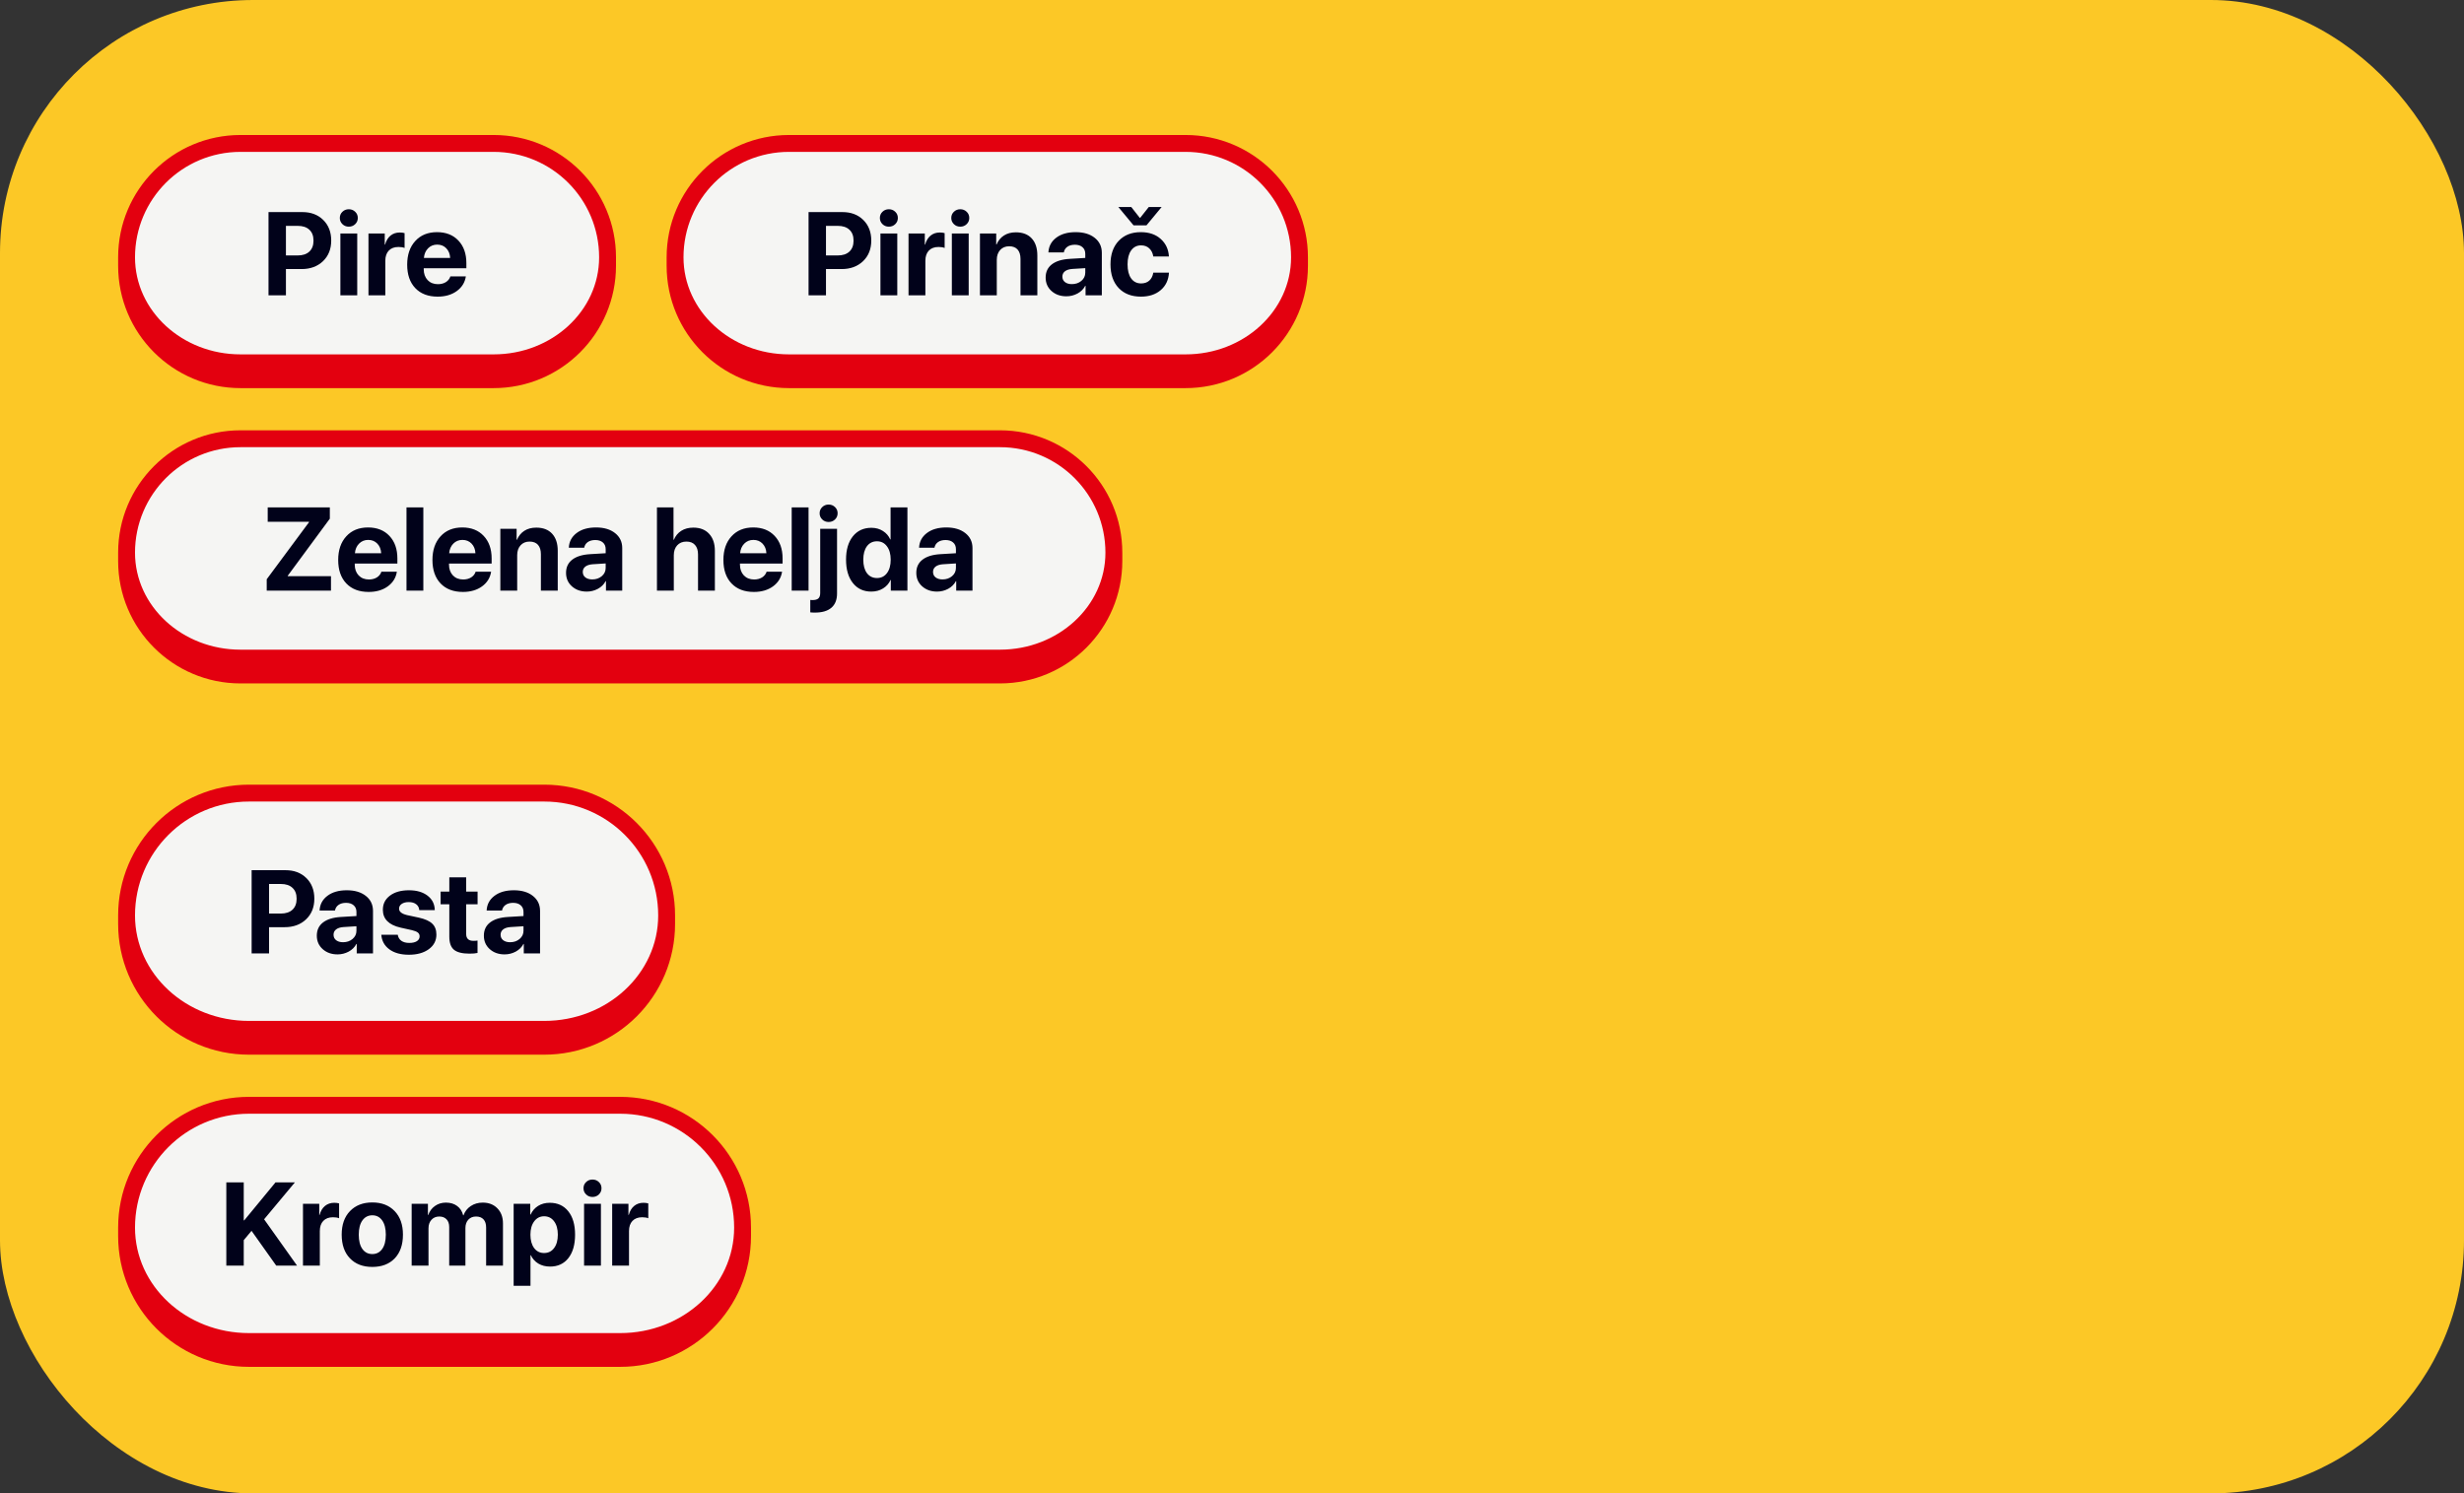 <?xml version="1.0" encoding="UTF-8"?> <svg xmlns="http://www.w3.org/2000/svg" width="292" height="177" viewBox="0 0 292 177" fill="none"><rect x="0" y="0" width="292" height="177" fill="#333333" stroke="none"/><rect width="292" height="177" rx="30" fill="#FCC826"></rect><path d="M15 30.5C15 23.044 21.044 17 28.5 17H58.5C65.956 17 72 23.044 72 30.5C72 37.956 65.956 44 58.5 44H28.5C21.044 44 15 37.956 15 30.5Z" fill="#F5F5F3"></path><path d="M14 30.5C14 22.492 20.492 16 28.5 16H58.5C66.508 16 73 22.492 73 30.5H71C71 23.596 65.404 18 58.5 18H28.5C21.596 18 16 23.596 16 30.5H14ZM73 31.5C73 39.508 66.508 46 58.5 46H28.5C20.492 46 14 39.508 14 31.5L16 30.5C16 36.851 21.596 42 28.5 42H58.5C65.404 42 71 36.851 71 30.5L73 31.5ZM28.5 46C20.492 46 14 39.508 14 31.5V30.5C14 22.492 20.492 16 28.5 16V18C21.596 18 16 23.596 16 30.5C16 36.851 21.596 42 28.5 42V46ZM58.5 16C66.508 16 73 22.492 73 30.5V31.5C73 39.508 66.508 46 58.5 46V42C65.404 42 71 36.851 71 30.5C71 23.596 65.404 18 58.5 18V16Z" fill="#E3000F"></path><path d="M31.82 25.136H35.833C36.849 25.136 37.672 25.446 38.301 26.065C38.934 26.685 39.251 27.501 39.251 28.513C39.251 29.52 38.925 30.336 38.273 30.96C37.622 31.58 36.774 31.89 35.73 31.89H33.885V35H31.82V25.136ZM33.885 26.77V30.276H35.279C35.872 30.276 36.332 30.124 36.66 29.818C36.988 29.513 37.152 29.08 37.152 28.52C37.152 27.959 36.988 27.528 36.66 27.227C36.337 26.922 35.879 26.77 35.286 26.77H33.885ZM40.338 35V27.672H42.334V35H40.338ZM42.095 26.564C41.89 26.765 41.637 26.865 41.336 26.865C41.035 26.865 40.782 26.765 40.577 26.564C40.372 26.364 40.27 26.12 40.27 25.833C40.27 25.541 40.372 25.297 40.577 25.102C40.782 24.901 41.035 24.801 41.336 24.801C41.637 24.801 41.89 24.901 42.095 25.102C42.3 25.297 42.402 25.541 42.402 25.833C42.402 26.12 42.3 26.364 42.095 26.564ZM43.667 35V27.672H45.595V28.991H45.636C45.763 28.526 45.977 28.171 46.278 27.925C46.579 27.679 46.946 27.556 47.379 27.556C47.589 27.556 47.778 27.581 47.946 27.631V29.388C47.759 29.31 47.518 29.271 47.222 29.271C46.73 29.271 46.347 29.415 46.073 29.702C45.8 29.989 45.663 30.39 45.663 30.905V35H43.667ZM51.809 28.991C51.376 28.991 51.013 29.139 50.722 29.436C50.435 29.732 50.273 30.11 50.236 30.57H53.347C53.324 30.101 53.171 29.72 52.889 29.429C52.611 29.137 52.251 28.991 51.809 28.991ZM53.374 32.758H55.206C55.097 33.478 54.737 34.059 54.126 34.501C53.52 34.938 52.766 35.157 51.863 35.157C50.738 35.157 49.853 34.82 49.211 34.145C48.573 33.471 48.254 32.546 48.254 31.37C48.254 30.199 48.573 29.265 49.211 28.567C49.849 27.866 50.708 27.515 51.788 27.515C52.85 27.515 53.695 27.847 54.324 28.513C54.953 29.178 55.268 30.069 55.268 31.186V31.794H50.216V31.917C50.216 32.441 50.368 32.867 50.674 33.195C50.984 33.519 51.392 33.681 51.898 33.681C52.262 33.681 52.577 33.599 52.841 33.435C53.105 33.266 53.283 33.04 53.374 32.758Z" fill="#01021A"></path><path d="M15 65.5C15 58.044 21.044 52 28.5 52H118.5C125.956 52 132 58.044 132 65.5C132 72.956 125.956 79 118.5 79H28.5C21.044 79 15 72.956 15 65.5Z" fill="#F5F5F3"></path><path d="M14 65.5C14 57.492 20.492 51 28.5 51H118.5C126.508 51 133 57.492 133 65.5H131C131 58.596 125.404 53 118.5 53H28.5C21.596 53 16 58.596 16 65.5H14ZM133 66.5C133 74.508 126.508 81 118.5 81H28.5C20.492 81 14 74.508 14 66.5L16 65.5C16 71.851 21.596 77 28.5 77H118.5C125.404 77 131 71.851 131 65.5L133 66.5ZM28.5 81C20.492 81 14 74.508 14 66.5V65.5C14 57.492 20.492 51 28.5 51V53C21.596 53 16 58.596 16 65.5C16 71.851 21.596 77 28.5 77V81ZM118.5 51C126.508 51 133 57.492 133 65.5V66.5C133 74.508 126.508 81 118.5 81V77C125.404 77 131 71.851 131 65.5C131 58.596 125.404 53 118.5 53V51Z" fill="#E3000F"></path><path d="M31.608 70V68.653L36.619 61.893V61.838H31.725V60.136H39.087V61.476L34.097 68.243V68.291H39.224V70H31.608ZM43.633 63.991C43.2 63.991 42.838 64.139 42.546 64.436C42.259 64.732 42.097 65.11 42.06 65.57H45.171C45.148 65.101 44.995 64.72 44.713 64.429C44.435 64.137 44.075 63.991 43.633 63.991ZM45.198 67.758H47.03C46.921 68.478 46.561 69.059 45.95 69.501C45.344 69.939 44.59 70.157 43.688 70.157C42.562 70.157 41.678 69.82 41.035 69.145C40.397 68.471 40.078 67.546 40.078 66.37C40.078 65.199 40.397 64.265 41.035 63.567C41.673 62.866 42.532 62.515 43.612 62.515C44.674 62.515 45.52 62.847 46.148 63.513C46.777 64.178 47.092 65.069 47.092 66.186V66.794H42.04V66.917C42.04 67.441 42.193 67.867 42.498 68.195C42.808 68.519 43.216 68.681 43.722 68.681C44.086 68.681 44.401 68.599 44.665 68.435C44.929 68.266 45.107 68.04 45.198 67.758ZM48.172 70V60.136H50.168V70H48.172ZM54.803 63.991C54.37 63.991 54.008 64.139 53.716 64.436C53.429 64.732 53.267 65.11 53.23 65.57H56.341C56.318 65.101 56.165 64.72 55.883 64.429C55.605 64.137 55.245 63.991 54.803 63.991ZM56.368 67.758H58.2C58.091 68.478 57.731 69.059 57.12 69.501C56.514 69.939 55.76 70.157 54.857 70.157C53.732 70.157 52.848 69.82 52.205 69.145C51.567 68.471 51.248 67.546 51.248 66.37C51.248 65.199 51.567 64.265 52.205 63.567C52.843 62.866 53.702 62.515 54.782 62.515C55.844 62.515 56.69 62.847 57.318 63.513C57.947 64.178 58.262 65.069 58.262 66.186V66.794H53.21V66.917C53.21 67.441 53.363 67.867 53.668 68.195C53.978 68.519 54.386 68.681 54.892 68.681C55.256 68.681 55.571 68.599 55.835 68.435C56.099 68.266 56.277 68.04 56.368 67.758ZM59.294 70V62.672H61.222V63.977H61.263C61.463 63.513 61.755 63.157 62.138 62.911C62.525 62.66 62.997 62.535 63.553 62.535C64.364 62.535 64.991 62.777 65.433 63.26C65.875 63.743 66.096 64.415 66.096 65.276V70H64.1V65.693C64.1 65.21 63.986 64.839 63.758 64.579C63.53 64.319 63.195 64.189 62.753 64.189C62.311 64.189 61.955 64.338 61.687 64.634C61.422 64.93 61.29 65.317 61.29 65.796V70H59.294ZM70.19 68.674C70.632 68.674 71.006 68.546 71.311 68.291C71.621 68.031 71.776 67.705 71.776 67.314V66.78L70.231 66.876C69.858 66.903 69.568 66.997 69.363 67.156C69.163 67.316 69.062 67.525 69.062 67.785C69.062 68.059 69.165 68.275 69.37 68.435C69.575 68.594 69.849 68.674 70.19 68.674ZM69.534 70.116C68.828 70.116 68.242 69.909 67.777 69.494C67.312 69.079 67.08 68.546 67.08 67.894C67.08 67.229 67.326 66.707 67.818 66.329C68.311 65.951 69.015 65.734 69.931 65.68L71.776 65.57V65.085C71.776 64.748 71.665 64.483 71.441 64.292C71.223 64.101 70.924 64.005 70.546 64.005C70.181 64.005 69.883 64.087 69.65 64.251C69.422 64.415 69.284 64.636 69.233 64.914H67.408C67.445 64.194 67.752 63.615 68.331 63.178C68.91 62.736 69.678 62.515 70.635 62.515C71.574 62.515 72.326 62.738 72.891 63.185C73.456 63.631 73.738 64.224 73.738 64.962V70H71.811V68.879H71.769C71.569 69.262 71.264 69.565 70.853 69.788C70.443 70.007 70.004 70.116 69.534 70.116ZM77.853 70V60.136H79.815V63.977H79.856C80.052 63.513 80.346 63.157 80.738 62.911C81.135 62.66 81.609 62.535 82.16 62.535C82.967 62.535 83.593 62.781 84.04 63.273C84.491 63.761 84.717 64.431 84.717 65.283V70H82.721V65.707C82.721 65.228 82.602 64.857 82.365 64.593C82.133 64.324 81.793 64.189 81.347 64.189C80.882 64.189 80.515 64.34 80.246 64.641C79.982 64.937 79.85 65.329 79.85 65.816V70H77.853ZM89.283 63.991C88.85 63.991 88.488 64.139 88.196 64.436C87.909 64.732 87.747 65.11 87.711 65.57H90.821C90.799 65.101 90.646 64.72 90.363 64.429C90.085 64.137 89.725 63.991 89.283 63.991ZM90.849 67.758H92.681C92.571 68.478 92.211 69.059 91.601 69.501C90.995 69.939 90.24 70.157 89.338 70.157C88.212 70.157 87.328 69.82 86.686 69.145C86.047 68.471 85.728 67.546 85.728 66.37C85.728 65.199 86.047 64.265 86.686 63.567C87.324 62.866 88.183 62.515 89.263 62.515C90.325 62.515 91.17 62.847 91.799 63.513C92.428 64.178 92.742 65.069 92.742 66.186V66.794H87.69V66.917C87.69 67.441 87.843 67.867 88.148 68.195C88.458 68.519 88.866 68.681 89.372 68.681C89.737 68.681 90.051 68.599 90.315 68.435C90.58 68.266 90.757 68.04 90.849 67.758ZM93.822 70V60.136H95.818V70H93.822ZM99.195 62.672V70.342C99.195 71.085 98.972 71.647 98.525 72.03C98.079 72.413 97.427 72.605 96.57 72.605C96.324 72.605 96.142 72.595 96.023 72.577V71.107C96.087 71.117 96.171 71.121 96.276 71.121C96.609 71.121 96.846 71.055 96.987 70.923C97.129 70.795 97.199 70.583 97.199 70.287V62.672H99.195ZM98.956 61.565C98.751 61.765 98.498 61.865 98.197 61.865C97.897 61.865 97.644 61.765 97.439 61.565C97.233 61.364 97.131 61.12 97.131 60.833C97.131 60.541 97.233 60.297 97.439 60.102C97.644 59.901 97.897 59.801 98.197 59.801C98.498 59.801 98.751 59.901 98.956 60.102C99.161 60.297 99.264 60.541 99.264 60.833C99.264 61.12 99.161 61.364 98.956 61.565ZM103.249 70.116C102.333 70.116 101.606 69.777 101.068 69.098C100.531 68.419 100.262 67.493 100.262 66.322C100.262 65.16 100.531 64.242 101.068 63.567C101.611 62.893 102.342 62.556 103.263 62.556C103.782 62.556 104.238 62.681 104.63 62.932C105.026 63.182 105.316 63.515 105.498 63.93H105.539V60.136H107.535V70H105.566V68.742H105.532C105.35 69.157 105.056 69.49 104.65 69.74C104.245 69.991 103.778 70.116 103.249 70.116ZM103.926 64.155C103.424 64.155 103.028 64.351 102.736 64.743C102.449 65.135 102.306 65.666 102.306 66.336C102.306 67.01 102.449 67.541 102.736 67.929C103.028 68.316 103.424 68.51 103.926 68.51C104.423 68.51 104.817 68.316 105.108 67.929C105.405 67.537 105.553 67.006 105.553 66.336C105.553 65.671 105.405 65.142 105.108 64.75C104.817 64.353 104.423 64.155 103.926 64.155ZM111.698 68.674C112.14 68.674 112.514 68.546 112.819 68.291C113.129 68.031 113.284 67.705 113.284 67.314V66.78L111.739 66.876C111.366 66.903 111.076 66.997 110.871 67.156C110.671 67.316 110.57 67.525 110.57 67.785C110.57 68.059 110.673 68.275 110.878 68.435C111.083 68.594 111.356 68.674 111.698 68.674ZM111.042 70.116C110.336 70.116 109.75 69.909 109.285 69.494C108.82 69.079 108.588 68.546 108.588 67.894C108.588 67.229 108.834 66.707 109.326 66.329C109.818 65.951 110.522 65.734 111.438 65.68L113.284 65.57V65.085C113.284 64.748 113.173 64.483 112.949 64.292C112.73 64.101 112.432 64.005 112.054 64.005C111.689 64.005 111.391 64.087 111.158 64.251C110.93 64.415 110.791 64.636 110.741 64.914H108.916C108.952 64.194 109.26 63.615 109.839 63.178C110.418 62.736 111.186 62.515 112.143 62.515C113.081 62.515 113.833 62.738 114.398 63.185C114.964 63.631 115.246 64.224 115.246 64.962V70H113.318V68.879H113.277C113.077 69.262 112.771 69.565 112.361 69.788C111.951 70.007 111.511 70.116 111.042 70.116Z" fill="#01021A"></path><path d="M80 30.5C80 23.044 86.044 17 93.5 17H140.5C147.956 17 154 23.044 154 30.5C154 37.956 147.956 44 140.5 44H93.5C86.044 44 80 37.956 80 30.5Z" fill="#F5F5F3"></path><path d="M79 30.5C79 22.492 85.492 16 93.5 16H140.5C148.508 16 155 22.492 155 30.5H153C153 23.596 147.404 18 140.5 18H93.5C86.596 18 81 23.596 81 30.5H79ZM155 31.5C155 39.508 148.508 46 140.5 46H93.5C85.492 46 79 39.508 79 31.5L81 30.5C81 36.851 86.596 42 93.5 42H140.5C147.404 42 153 36.851 153 30.5L155 31.5ZM93.5 46C85.492 46 79 39.508 79 31.5V30.5C79 22.492 85.492 16 93.5 16V18C86.596 18 81 23.596 81 30.5C81 36.851 86.596 42 93.5 42V46ZM140.5 16C148.508 16 155 22.492 155 30.5V31.5C155 39.508 148.508 46 140.5 46V42C147.404 42 153 36.851 153 30.5C153 23.596 147.404 18 140.5 18V16Z" fill="#E3000F"></path><path d="M95.82 25.136H99.833C100.849 25.136 101.672 25.446 102.301 26.065C102.934 26.685 103.251 27.501 103.251 28.513C103.251 29.52 102.925 30.336 102.273 30.96C101.622 31.58 100.774 31.89 99.731 31.89H97.885V35H95.82V25.136ZM97.885 26.77V30.276H99.279C99.872 30.276 100.332 30.124 100.66 29.818C100.988 29.513 101.152 29.08 101.152 28.52C101.152 27.959 100.988 27.528 100.66 27.227C100.337 26.922 99.879 26.77 99.286 26.77H97.885ZM104.338 35V27.672H106.334V35H104.338ZM106.095 26.564C105.89 26.765 105.637 26.865 105.336 26.865C105.035 26.865 104.782 26.765 104.577 26.564C104.372 26.364 104.27 26.12 104.27 25.833C104.27 25.541 104.372 25.297 104.577 25.102C104.782 24.901 105.035 24.801 105.336 24.801C105.637 24.801 105.89 24.901 106.095 25.102C106.3 25.297 106.402 25.541 106.402 25.833C106.402 26.12 106.3 26.364 106.095 26.564ZM107.667 35V27.672H109.595V28.991H109.636C109.763 28.526 109.978 28.171 110.278 27.925C110.579 27.679 110.946 27.556 111.379 27.556C111.589 27.556 111.778 27.581 111.946 27.631V29.388C111.759 29.31 111.518 29.271 111.222 29.271C110.729 29.271 110.347 29.415 110.073 29.702C109.8 29.989 109.663 30.39 109.663 30.905V35H107.667ZM112.801 35V27.672H114.797V35H112.801ZM114.558 26.564C114.353 26.765 114.1 26.865 113.799 26.865C113.498 26.865 113.245 26.765 113.04 26.564C112.835 26.364 112.732 26.12 112.732 25.833C112.732 25.541 112.835 25.297 113.04 25.102C113.245 24.901 113.498 24.801 113.799 24.801C114.1 24.801 114.353 24.901 114.558 25.102C114.763 25.297 114.865 25.541 114.865 25.833C114.865 26.12 114.763 26.364 114.558 26.564ZM116.13 35V27.672H118.058V28.977H118.099C118.299 28.513 118.591 28.157 118.974 27.911C119.361 27.66 119.833 27.535 120.389 27.535C121.2 27.535 121.826 27.777 122.269 28.26C122.711 28.743 122.932 29.415 122.932 30.276V35H120.936V30.693C120.936 30.21 120.822 29.839 120.594 29.579C120.366 29.319 120.031 29.189 119.589 29.189C119.147 29.189 118.791 29.338 118.522 29.634C118.258 29.93 118.126 30.317 118.126 30.796V35H116.13ZM127.026 33.674C127.468 33.674 127.842 33.546 128.147 33.291C128.457 33.031 128.612 32.705 128.612 32.313V31.78L127.067 31.876C126.694 31.903 126.404 31.997 126.199 32.156C125.999 32.316 125.898 32.525 125.898 32.785C125.898 33.059 126.001 33.275 126.206 33.435C126.411 33.594 126.685 33.674 127.026 33.674ZM126.37 35.116C125.664 35.116 125.078 34.909 124.613 34.494C124.148 34.079 123.916 33.546 123.916 32.895C123.916 32.229 124.162 31.707 124.654 31.329C125.146 30.951 125.851 30.734 126.767 30.68L128.612 30.57V30.085C128.612 29.748 128.501 29.483 128.277 29.292C128.059 29.101 127.76 29.005 127.382 29.005C127.017 29.005 126.719 29.087 126.486 29.251C126.258 29.415 126.119 29.636 126.069 29.914H124.244C124.281 29.194 124.588 28.615 125.167 28.178C125.746 27.736 126.514 27.515 127.471 27.515C128.41 27.515 129.161 27.738 129.727 28.185C130.292 28.631 130.574 29.224 130.574 29.962V35H128.646V33.879H128.605C128.405 34.262 128.1 34.565 127.689 34.788C127.279 35.007 126.84 35.116 126.37 35.116ZM138.524 30.399H136.672C136.613 30.003 136.455 29.684 136.2 29.442C135.95 29.201 135.624 29.08 135.223 29.08C134.726 29.08 134.334 29.281 134.047 29.682C133.764 30.078 133.623 30.627 133.623 31.329C133.623 32.045 133.764 32.601 134.047 32.997C134.334 33.394 134.728 33.592 135.229 33.592C135.626 33.592 135.95 33.48 136.2 33.257C136.451 33.029 136.608 32.715 136.672 32.313H138.531C138.481 33.179 138.155 33.87 137.554 34.385C136.952 34.9 136.171 35.157 135.209 35.157C134.097 35.157 133.217 34.818 132.57 34.139C131.923 33.455 131.6 32.519 131.6 31.329C131.6 30.158 131.923 29.23 132.57 28.547C133.222 27.859 134.097 27.515 135.195 27.515C136.171 27.515 136.957 27.784 137.554 28.321C138.155 28.859 138.479 29.552 138.524 30.399ZM135.865 26.708H134.334L132.529 24.534H134.061L135.072 25.819H135.12L136.139 24.534H137.663L135.865 26.708Z" fill="#01021A"></path><path d="M15 108.5C15 100.492 21.492 94 29.5 94H64.5C72.508 94 79 100.492 79 108.5C79 116.508 72.508 123 64.5 123H29.5C21.492 123 15 116.508 15 108.5Z" fill="#F5F5F3"></path><path d="M14 108.5C14 99.94 20.94 93 29.5 93H64.5C73.06 93 80 99.94 80 108.5H78C78 101.044 71.956 95 64.5 95H29.5C22.044 95 16 101.044 16 108.5H14ZM80 109.5C80 118.06 73.06 125 64.5 125H29.5C20.94 125 14 118.06 14 109.5L16 108.5C16 115.404 22.044 121 29.5 121H64.5C71.956 121 78 115.404 78 108.5L80 109.5ZM29.5 125C20.94 125 14 118.06 14 109.5V108.5C14 99.94 20.94 93 29.5 93V95C22.044 95 16 101.044 16 108.5C16 115.404 22.044 121 29.5 121V125ZM64.5 93C73.06 93 80 99.94 80 108.5V109.5C80 118.06 73.06 125 64.5 125V121C71.956 121 78 115.404 78 108.5C78 101.044 71.956 95 64.5 95V93Z" fill="#E3000F"></path><path d="M29.82 103.136H33.833C34.849 103.136 35.672 103.446 36.301 104.065C36.934 104.685 37.251 105.501 37.251 106.513C37.251 107.52 36.925 108.336 36.273 108.96C35.622 109.58 34.774 109.89 33.73 109.89H31.885V113H29.82V103.136ZM31.885 104.77V108.276H33.279C33.872 108.276 34.332 108.124 34.66 107.818C34.988 107.513 35.152 107.08 35.152 106.52C35.152 105.959 34.988 105.528 34.66 105.228C34.337 104.922 33.879 104.77 33.286 104.77H31.885ZM40.655 111.674C41.097 111.674 41.471 111.546 41.776 111.291C42.086 111.031 42.241 110.705 42.241 110.313V109.78L40.696 109.876C40.323 109.903 40.033 109.997 39.828 110.156C39.628 110.316 39.527 110.525 39.527 110.785C39.527 111.059 39.63 111.275 39.835 111.435C40.04 111.594 40.313 111.674 40.655 111.674ZM39.999 113.116C39.293 113.116 38.707 112.909 38.242 112.494C37.777 112.079 37.545 111.546 37.545 110.895C37.545 110.229 37.791 109.707 38.283 109.329C38.775 108.951 39.48 108.734 40.395 108.68L42.241 108.57V108.085C42.241 107.748 42.13 107.483 41.906 107.292C41.688 107.101 41.389 107.005 41.011 107.005C40.646 107.005 40.348 107.087 40.115 107.251C39.887 107.415 39.748 107.636 39.698 107.914H37.873C37.91 107.194 38.217 106.615 38.796 106.178C39.375 105.736 40.143 105.515 41.1 105.515C42.038 105.515 42.79 105.738 43.355 106.185C43.921 106.631 44.203 107.224 44.203 107.962V113H42.275V111.879H42.234C42.034 112.262 41.728 112.565 41.318 112.788C40.908 113.007 40.468 113.116 39.999 113.116ZM45.372 107.825C45.372 107.128 45.652 106.57 46.213 106.15C46.773 105.727 47.523 105.515 48.462 105.515C49.378 105.515 50.114 105.729 50.67 106.157C51.226 106.586 51.511 107.155 51.524 107.866H49.685C49.663 107.57 49.54 107.338 49.316 107.169C49.098 107 48.804 106.916 48.435 106.916C48.088 106.916 47.81 106.989 47.601 107.135C47.395 107.276 47.293 107.465 47.293 107.702C47.293 108.058 47.612 108.311 48.25 108.461L49.651 108.762C50.385 108.926 50.911 109.165 51.23 109.479C51.554 109.789 51.716 110.218 51.716 110.765C51.716 111.485 51.415 112.063 50.813 112.501C50.212 112.938 49.426 113.157 48.455 113.157C47.489 113.157 46.717 112.943 46.138 112.515C45.559 112.086 45.242 111.51 45.188 110.785H47.136C47.186 111.095 47.327 111.334 47.56 111.503C47.797 111.672 48.113 111.756 48.51 111.756C48.888 111.756 49.184 111.688 49.398 111.551C49.617 111.41 49.727 111.218 49.727 110.977C49.727 110.79 49.658 110.642 49.522 110.532C49.385 110.418 49.152 110.323 48.824 110.245L47.471 109.944C46.072 109.625 45.372 108.919 45.372 107.825ZM53.247 103.983H55.243V105.672H56.597V107.176H55.243V110.683C55.243 111.234 55.53 111.51 56.105 111.51C56.291 111.51 56.453 111.498 56.59 111.476V112.945C56.357 113 56.041 113.027 55.64 113.027C54.778 113.027 54.163 112.872 53.794 112.562C53.429 112.253 53.247 111.74 53.247 111.024V107.176H52.215V105.672H53.247V103.983ZM60.452 111.674C60.894 111.674 61.268 111.546 61.573 111.291C61.883 111.031 62.038 110.705 62.038 110.313V109.78L60.493 109.876C60.12 109.903 59.83 109.997 59.625 110.156C59.425 110.316 59.324 110.525 59.324 110.785C59.324 111.059 59.427 111.275 59.632 111.435C59.837 111.594 60.11 111.674 60.452 111.674ZM59.796 113.116C59.09 113.116 58.504 112.909 58.039 112.494C57.574 112.079 57.342 111.546 57.342 110.895C57.342 110.229 57.588 109.707 58.08 109.329C58.572 108.951 59.276 108.734 60.192 108.68L62.038 108.57V108.085C62.038 107.748 61.926 107.483 61.703 107.292C61.484 107.101 61.186 107.005 60.808 107.005C60.443 107.005 60.145 107.087 59.912 107.251C59.684 107.415 59.545 107.636 59.495 107.914H57.67C57.706 107.194 58.014 106.615 58.593 106.178C59.172 105.736 59.94 105.515 60.897 105.515C61.835 105.515 62.587 105.738 63.152 106.185C63.717 106.631 64 107.224 64 107.962V113H62.072V111.879H62.031C61.831 112.262 61.525 112.565 61.115 112.788C60.705 113.007 60.265 113.116 59.796 113.116Z" fill="#01021A"></path><path d="M15 145.5C15 137.492 21.492 131 29.5 131H73.5C81.508 131 88 137.492 88 145.5C88 153.508 81.508 160 73.5 160H29.5C21.492 160 15 153.508 15 145.5Z" fill="#F5F5F3"></path><path d="M14 145.5C14 136.94 20.94 130 29.5 130H73.5C82.06 130 89 136.94 89 145.5H87C87 138.044 80.956 132 73.5 132H29.5C22.044 132 16 138.044 16 145.5H14ZM89 146.5C89 155.06 82.06 162 73.5 162H29.5C20.94 162 14 155.06 14 146.5L16 145.5C16 152.404 22.044 158 29.5 158H73.5C80.956 158 87 152.404 87 145.5L89 146.5ZM29.5 162C20.94 162 14 155.06 14 146.5V145.5C14 136.94 20.94 130 29.5 130V132C22.044 132 16 138.044 16 145.5C16 152.404 22.044 158 29.5 158V162ZM73.5 130C82.06 130 89 136.94 89 145.5V146.5C89 155.06 82.06 162 73.5 162V158C80.956 158 87 152.404 87 145.5C87 138.044 80.956 132 73.5 132V130Z" fill="#E3000F"></path><path d="M28.885 150H26.82V140.136H28.885V144.634H28.946L32.651 140.136H34.948L31.298 144.511L35.201 150H32.733L29.808 145.878L28.885 146.985V150ZM35.905 150V142.672H37.833V143.991H37.874C38.002 143.526 38.216 143.171 38.517 142.925C38.817 142.679 39.184 142.556 39.617 142.556C39.827 142.556 40.016 142.581 40.185 142.631V144.388C39.998 144.31 39.756 144.271 39.46 144.271C38.968 144.271 38.585 144.415 38.312 144.702C38.038 144.989 37.901 145.39 37.901 145.905V150H35.905ZM46.774 149.146C46.123 149.82 45.239 150.157 44.122 150.157C43.005 150.157 42.121 149.818 41.47 149.139C40.818 148.46 40.492 147.523 40.492 146.329C40.492 145.149 40.82 144.219 41.477 143.54C42.137 142.856 43.019 142.515 44.122 142.515C45.23 142.515 46.111 142.856 46.768 143.54C47.424 144.219 47.752 145.149 47.752 146.329C47.752 147.528 47.426 148.466 46.774 149.146ZM44.122 148.633C44.614 148.633 45.004 148.432 45.291 148.031C45.578 147.63 45.722 147.065 45.722 146.336C45.722 145.616 45.578 145.053 45.291 144.647C45.004 144.242 44.614 144.039 44.122 144.039C43.63 144.039 43.238 144.242 42.946 144.647C42.659 145.053 42.516 145.616 42.516 146.336C42.516 147.065 42.659 147.63 42.946 148.031C43.233 148.432 43.625 148.633 44.122 148.633ZM48.784 150V142.672H50.712V143.998H50.753C50.908 143.551 51.172 143.196 51.546 142.932C51.92 142.667 52.352 142.535 52.845 142.535C53.373 142.535 53.815 142.667 54.171 142.932C54.526 143.191 54.766 143.561 54.889 144.039H54.93C55.094 143.579 55.379 143.214 55.784 142.945C56.194 142.672 56.668 142.535 57.206 142.535C57.926 142.535 58.505 142.761 58.942 143.212C59.384 143.663 59.605 144.258 59.605 144.996V150H57.609V145.495C57.609 145.071 57.507 144.748 57.302 144.524C57.097 144.297 56.8 144.183 56.413 144.183C56.035 144.183 55.73 144.308 55.497 144.559C55.269 144.809 55.155 145.14 55.155 145.55V150H53.234V145.434C53.234 145.042 53.13 144.736 52.92 144.518C52.71 144.294 52.421 144.183 52.052 144.183C51.673 144.183 51.366 144.312 51.129 144.572C50.897 144.832 50.78 145.167 50.78 145.577V150H48.784ZM65.149 142.556C66.079 142.556 66.811 142.891 67.344 143.561C67.882 144.23 68.15 145.156 68.15 146.336C68.15 147.512 67.886 148.437 67.357 149.111C66.829 149.781 66.104 150.116 65.184 150.116C64.659 150.116 64.197 149.998 63.796 149.761C63.399 149.519 63.103 149.189 62.907 148.77H62.866V152.393H60.87V142.672H62.839V143.95H62.88C63.08 143.513 63.377 143.171 63.769 142.925C64.165 142.679 64.625 142.556 65.149 142.556ZM64.48 148.51C64.976 148.51 65.37 148.314 65.662 147.922C65.958 147.53 66.106 147.001 66.106 146.336C66.106 145.671 65.958 145.142 65.662 144.75C65.37 144.354 64.976 144.155 64.48 144.155C63.992 144.155 63.6 144.356 63.304 144.757C63.008 145.153 62.859 145.68 62.859 146.336C62.859 146.997 63.005 147.525 63.297 147.922C63.593 148.314 63.987 148.51 64.48 148.51ZM69.217 150V142.672H71.213V150H69.217ZM70.974 141.564C70.769 141.765 70.516 141.865 70.215 141.865C69.914 141.865 69.661 141.765 69.456 141.564C69.251 141.364 69.148 141.12 69.148 140.833C69.148 140.541 69.251 140.298 69.456 140.102C69.661 139.901 69.914 139.801 70.215 139.801C70.516 139.801 70.769 139.901 70.974 140.102C71.179 140.298 71.281 140.541 71.281 140.833C71.281 141.12 71.179 141.364 70.974 141.564ZM72.546 150V142.672H74.474V143.991H74.515C74.642 143.526 74.856 143.171 75.157 142.925C75.458 142.679 75.825 142.556 76.258 142.556C76.467 142.556 76.657 142.581 76.825 142.631V144.388C76.638 144.31 76.397 144.271 76.101 144.271C75.608 144.271 75.226 144.415 74.952 144.702C74.679 144.989 74.542 145.39 74.542 145.905V150H72.546Z" fill="#01021A"></path></svg> 
